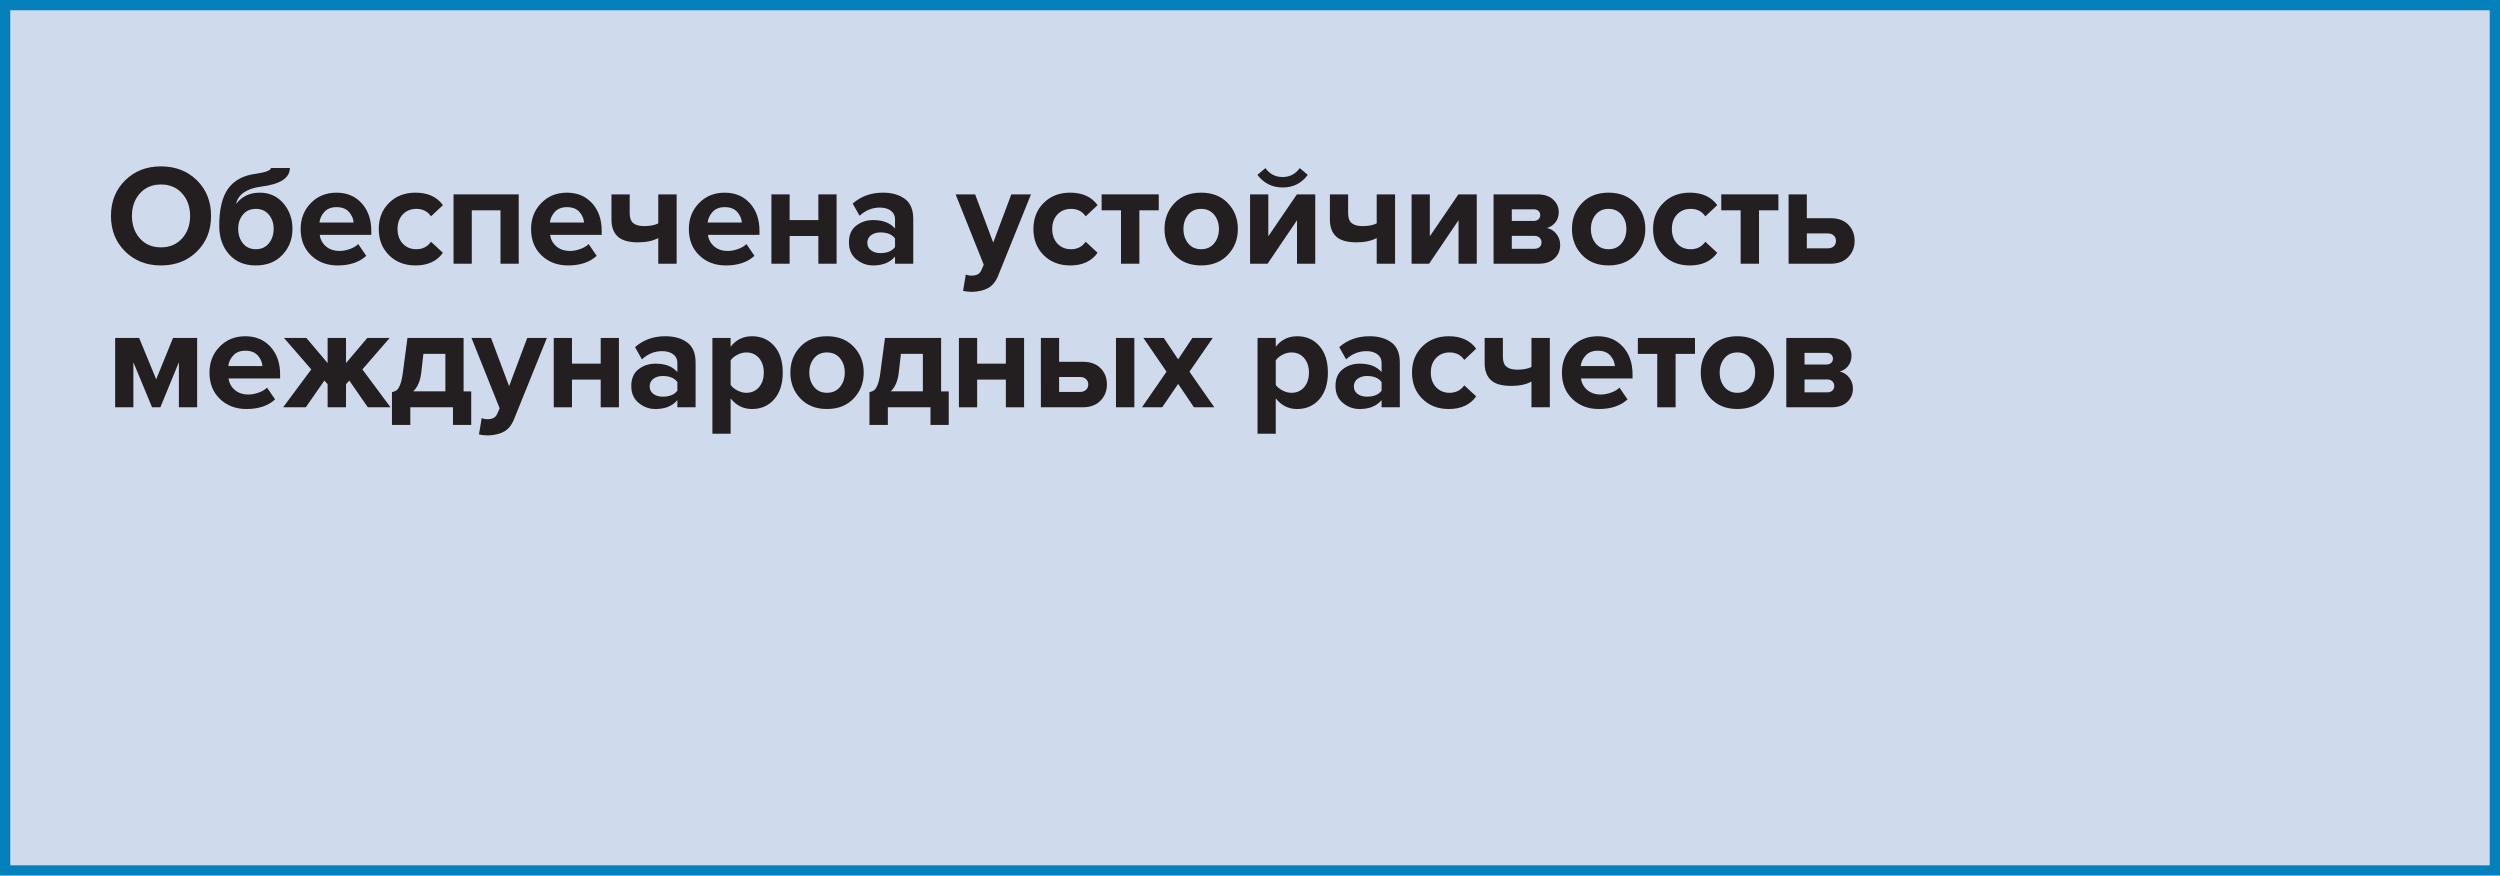 <?xml version="1.0" encoding="utf-8"?>
<!-- Generator: Adobe Illustrator 16.0.3, SVG Export Plug-In . SVG Version: 6.00 Build 0)  -->
<!DOCTYPE svg PUBLIC "-//W3C//DTD SVG 1.1//EN" "http://www.w3.org/Graphics/SVG/1.1/DTD/svg11.dtd">
<svg version="1.1" id="Слой_1" xmlns="http://www.w3.org/2000/svg" xmlns:xlink="http://www.w3.org/1999/xlink" x="0px" y="0px"
	 width="243.779px" height="85.38px" viewBox="0 0 243.779 85.38" enable-background="new 0 0 243.779 85.38" xml:space="preserve">
<g>
	<rect x="0.5" y="0.5" fill="#CFDBEC" width="242.779" height="84.38"/>
	<rect x="0.5" y="0.5" fill="none" stroke="#0480BA" stroke-miterlimit="10" width="242.779" height="84.38"/>
	<g>
		<path fill="#231F20" d="M15.693,25.884c-1.409,0-2.573-0.455-3.492-1.365c-0.92-0.91-1.38-2.064-1.38-3.465
			c0-1.399,0.46-2.555,1.38-3.465c0.919-0.91,2.083-1.365,3.492-1.365c1.419,0,2.588,0.453,3.508,1.358
			c0.919,0.905,1.379,2.063,1.379,3.472s-0.46,2.567-1.379,3.472C18.281,25.432,17.112,25.884,15.693,25.884z M13.643,23.252
			c0.519,0.579,1.202,0.868,2.051,0.868c0.85,0,1.535-0.289,2.059-0.868c0.522-0.579,0.784-1.312,0.784-2.198
			s-0.262-1.619-0.784-2.198c-0.523-0.578-1.209-0.867-2.059-0.867c-0.849,0-1.532,0.289-2.051,0.867
			c-0.518,0.579-0.777,1.312-0.777,2.198S13.125,22.673,13.643,23.252z"/>
		<path fill="#231F20" d="M24.947,25.884c-1.101,0-1.972-0.361-2.61-1.085c-0.64-0.724-0.959-1.649-0.959-2.779
			c0-1.614,0.289-2.823,0.868-3.626c0.578-0.803,1.46-1.283,2.646-1.441c1.018-0.149,1.526-0.341,1.526-0.574h1.848
			c0,0.979-0.938,1.587-2.813,1.82c-1.41,0.187-2.222,0.751-2.437,1.693c0.561-0.737,1.33-1.105,2.311-1.105
			c0.942,0,1.71,0.345,2.303,1.036c0.593,0.69,0.889,1.521,0.889,2.491c0,0.999-0.324,1.844-0.973,2.534
			C26.896,25.539,26.03,25.884,24.947,25.884z M23.688,23.728c0.309,0.383,0.729,0.574,1.26,0.574c0.532,0,0.955-0.191,1.268-0.574
			c0.313-0.382,0.469-0.858,0.469-1.428c0-0.532-0.156-0.987-0.469-1.365s-0.735-0.566-1.268-0.566c-0.531,0-0.951,0.187-1.26,0.56
			c-0.308,0.373-0.462,0.831-0.462,1.372C23.226,22.869,23.38,23.346,23.688,23.728z"/>
		<path fill="#231F20" d="M32.927,25.884c-1.045,0-1.908-0.326-2.59-0.979c-0.681-0.653-1.021-1.513-1.021-2.576
			c0-0.999,0.329-1.839,0.986-2.521c0.658-0.681,1.496-1.021,2.514-1.021c1.008,0,1.824,0.343,2.45,1.028
			c0.625,0.687,0.938,1.585,0.938,2.695v0.392h-5.026c0.057,0.448,0.257,0.822,0.603,1.12c0.345,0.299,0.793,0.448,1.344,0.448
			c0.299,0,0.623-0.061,0.973-0.182c0.351-0.121,0.628-0.285,0.833-0.49l0.784,1.148C35.032,25.571,34.104,25.884,32.927,25.884z
			 M34.481,21.698c-0.028-0.383-0.18-0.729-0.455-1.036c-0.275-0.309-0.679-0.462-1.211-0.462c-0.504,0-0.896,0.151-1.176,0.455
			c-0.28,0.303-0.444,0.65-0.49,1.043H34.481z"/>
		<path fill="#231F20" d="M40.516,25.884c-1.046,0-1.904-0.331-2.576-0.994c-0.672-0.662-1.008-1.517-1.008-2.562
			c0-1.036,0.336-1.886,1.008-2.548c0.672-0.663,1.53-0.994,2.576-0.994c1.194,0,2.086,0.405,2.674,1.218l-1.162,1.092
			c-0.327-0.485-0.803-0.728-1.428-0.728c-0.542,0-0.982,0.18-1.323,0.539s-0.511,0.833-0.511,1.421s0.17,1.063,0.511,1.428
			s0.781,0.546,1.323,0.546c0.606,0,1.082-0.242,1.428-0.728l1.162,1.077C42.602,25.474,41.71,25.884,40.516,25.884z"/>
		<path fill="#231F20" d="M50.582,25.716h-1.778v-5.208h-2.8v5.208h-1.778v-6.762h6.356V25.716z"/>
		<path fill="#231F20" d="M55.396,25.884c-1.045,0-1.908-0.326-2.59-0.979c-0.681-0.653-1.021-1.513-1.021-2.576
			c0-0.999,0.329-1.839,0.986-2.521c0.658-0.681,1.496-1.021,2.514-1.021c1.008,0,1.824,0.343,2.45,1.028
			c0.625,0.687,0.938,1.585,0.938,2.695v0.392h-5.026c0.057,0.448,0.257,0.822,0.603,1.12c0.345,0.299,0.793,0.448,1.344,0.448
			c0.299,0,0.623-0.061,0.973-0.182c0.351-0.121,0.628-0.285,0.833-0.49l0.784,1.148C57.502,25.571,56.573,25.884,55.396,25.884z
			 M56.951,21.698c-0.028-0.383-0.18-0.729-0.455-1.036c-0.275-0.309-0.679-0.462-1.211-0.462c-0.504,0-0.896,0.151-1.176,0.455
			c-0.28,0.303-0.444,0.65-0.49,1.043H56.951z"/>
		<path fill="#231F20" d="M59.625,18.954h1.778v1.834c0,0.457,0.116,0.781,0.35,0.973s0.593,0.287,1.078,0.287
			c0.551,0,1.003-0.089,1.358-0.266v-2.828h1.792v6.762h-1.792V23.21c-0.514,0.28-1.172,0.42-1.975,0.42
			c-0.914,0-1.575-0.189-1.98-0.567c-0.406-0.378-0.609-0.931-0.609-1.658V18.954z"/>
		<path fill="#231F20" d="M70.782,25.884c-1.045,0-1.908-0.326-2.59-0.979c-0.681-0.653-1.021-1.513-1.021-2.576
			c0-0.999,0.329-1.839,0.986-2.521c0.658-0.681,1.496-1.021,2.514-1.021c1.008,0,1.824,0.343,2.45,1.028
			c0.625,0.687,0.938,1.585,0.938,2.695v0.392h-5.026c0.057,0.448,0.257,0.822,0.603,1.12c0.345,0.299,0.793,0.448,1.344,0.448
			c0.299,0,0.623-0.061,0.973-0.182c0.351-0.121,0.628-0.285,0.833-0.49l0.784,1.148C72.888,25.571,71.959,25.884,70.782,25.884z
			 M72.337,21.698c-0.028-0.383-0.18-0.729-0.455-1.036c-0.275-0.309-0.679-0.462-1.211-0.462c-0.504,0-0.896,0.151-1.176,0.455
			c-0.28,0.303-0.444,0.65-0.49,1.043H72.337z"/>
		<path fill="#231F20" d="M76.999,25.716h-1.778v-6.762h1.778v2.506h2.8v-2.506h1.778v6.762h-1.778v-2.702h-2.8V25.716z"/>
		<path fill="#231F20" d="M89.053,25.716h-1.777v-0.7c-0.485,0.579-1.2,0.868-2.143,0.868c-0.606,0-1.15-0.198-1.631-0.595
			s-0.721-0.945-0.721-1.646c0-0.728,0.235-1.273,0.707-1.638c0.471-0.364,1.02-0.546,1.645-0.546c0.961,0,1.676,0.275,2.143,0.826
			v-0.91c0-0.346-0.136-0.621-0.406-0.826s-0.63-0.308-1.078-0.308c-0.737,0-1.396,0.266-1.974,0.798l-0.673-1.19
			c0.803-0.709,1.788-1.063,2.954-1.063c0.868,0,1.577,0.2,2.128,0.602s0.826,1.055,0.826,1.96V25.716z M85.847,24.68
			c0.663,0,1.139-0.196,1.429-0.588v-0.84c-0.29-0.393-0.766-0.588-1.429-0.588c-0.363,0-0.667,0.091-0.91,0.272
			c-0.242,0.183-0.363,0.432-0.363,0.749c0,0.309,0.121,0.551,0.363,0.729C85.18,24.591,85.483,24.68,85.847,24.68z"/>
		<path fill="#231F20" d="M93.91,28.362l0.267-1.597c0.168,0.075,0.354,0.112,0.56,0.112c0.477,0,0.789-0.163,0.938-0.49
			l0.252-0.574l-2.744-6.859h1.904l1.764,4.704l1.764-4.704h1.918l-3.178,7.868c-0.233,0.597-0.56,1.015-0.979,1.253
			c-0.42,0.237-0.948,0.366-1.582,0.385C94.466,28.46,94.172,28.427,93.91,28.362z"/>
		<path fill="#231F20" d="M104.354,25.884c-1.046,0-1.904-0.331-2.576-0.994c-0.672-0.662-1.008-1.517-1.008-2.562
			c0-1.036,0.336-1.886,1.008-2.548c0.672-0.663,1.53-0.994,2.576-0.994c1.194,0,2.086,0.405,2.674,1.218l-1.162,1.092
			c-0.327-0.485-0.803-0.728-1.428-0.728c-0.542,0-0.982,0.18-1.323,0.539s-0.511,0.833-0.511,1.421s0.17,1.063,0.511,1.428
			s0.781,0.546,1.323,0.546c0.606,0,1.082-0.242,1.428-0.728l1.162,1.077C106.44,25.474,105.549,25.884,104.354,25.884z"/>
		<path fill="#231F20" d="M111.103,25.716h-1.792v-5.208h-1.89v-1.554h5.571v1.554h-1.89V25.716z"/>
		<path fill="#231F20" d="M119.727,24.854c-0.653,0.687-1.521,1.029-2.604,1.029c-1.082,0-1.948-0.343-2.597-1.029
			c-0.648-0.686-0.973-1.528-0.973-2.526c0-0.999,0.324-1.839,0.973-2.521c0.648-0.681,1.515-1.021,2.597-1.021
			c1.083,0,1.951,0.341,2.604,1.021c0.653,0.682,0.979,1.521,0.979,2.521C120.706,23.326,120.38,24.169,119.727,24.854z
			 M115.862,23.734c0.309,0.379,0.729,0.567,1.26,0.567c0.532,0,0.955-0.188,1.268-0.567c0.313-0.378,0.469-0.847,0.469-1.406
			c0-0.551-0.156-1.016-0.469-1.394s-0.735-0.566-1.268-0.566c-0.531,0-0.951,0.188-1.26,0.566
			c-0.308,0.378-0.462,0.843-0.462,1.394C115.4,22.888,115.555,23.356,115.862,23.734z"/>
		<path fill="#231F20" d="M123.604,25.716h-1.708v-6.762h1.778v4.088l2.786-4.088h1.792v6.762h-1.778v-4.242L123.604,25.716z
			 M127.524,17.05c-0.606,0.821-1.423,1.232-2.45,1.232c-1.017,0-1.839-0.411-2.464-1.232l0.784-0.658
			c0.411,0.579,0.971,0.868,1.68,0.868c0.691,0,1.246-0.289,1.666-0.868L127.524,17.05z"/>
		<path fill="#231F20" d="M129.68,18.954h1.778v1.834c0,0.457,0.116,0.781,0.35,0.973s0.593,0.287,1.078,0.287
			c0.551,0,1.003-0.089,1.358-0.266v-2.828h1.792v6.762h-1.792V23.21c-0.514,0.28-1.172,0.42-1.975,0.42
			c-0.914,0-1.575-0.189-1.98-0.567c-0.406-0.378-0.609-0.931-0.609-1.658V18.954z"/>
		<path fill="#231F20" d="M139.354,25.716h-1.708v-6.762h1.778v4.088l2.786-4.088h1.792v6.762h-1.778v-4.242L139.354,25.716z"/>
		<path fill="#231F20" d="M150.05,25.716h-4.41v-6.762h4.284c0.653,0,1.162,0.168,1.526,0.504c0.363,0.336,0.546,0.747,0.546,1.231
			c0,0.393-0.107,0.724-0.322,0.994c-0.215,0.271-0.49,0.453-0.826,0.546c0.373,0.084,0.682,0.28,0.924,0.588
			c0.243,0.309,0.364,0.663,0.364,1.064c0,0.532-0.185,0.971-0.553,1.316C151.214,25.543,150.703,25.716,150.05,25.716z
			 M149.56,21.544c0.187,0,0.339-0.054,0.455-0.161c0.117-0.107,0.175-0.24,0.175-0.399c0-0.168-0.056-0.305-0.168-0.412
			c-0.111-0.107-0.266-0.161-0.462-0.161h-2.142v1.134H149.56z M149.616,24.26c0.214,0,0.385-0.056,0.511-0.168
			s0.188-0.266,0.188-0.462c0-0.178-0.063-0.326-0.188-0.448C150.001,23.061,149.83,23,149.616,23h-2.198v1.26H149.616z"/>
		<path fill="#231F20" d="M159.458,24.854c-0.653,0.687-1.521,1.029-2.604,1.029c-1.082,0-1.948-0.343-2.597-1.029
			c-0.648-0.686-0.973-1.528-0.973-2.526c0-0.999,0.324-1.839,0.973-2.521c0.648-0.681,1.515-1.021,2.597-1.021
			c1.083,0,1.951,0.341,2.604,1.021c0.653,0.682,0.979,1.521,0.979,2.521C160.438,23.326,160.111,24.169,159.458,24.854z
			 M155.594,23.734c0.309,0.379,0.729,0.567,1.26,0.567c0.532,0,0.955-0.188,1.268-0.567c0.313-0.378,0.469-0.847,0.469-1.406
			c0-0.551-0.156-1.016-0.469-1.394s-0.735-0.566-1.268-0.566c-0.531,0-0.951,0.188-1.26,0.566
			c-0.308,0.378-0.462,0.843-0.462,1.394C155.132,22.888,155.286,23.356,155.594,23.734z"/>
		<path fill="#231F20" d="M164.777,25.884c-1.046,0-1.904-0.331-2.576-0.994c-0.672-0.662-1.008-1.517-1.008-2.562
			c0-1.036,0.336-1.886,1.008-2.548c0.672-0.663,1.53-0.994,2.576-0.994c1.194,0,2.086,0.405,2.674,1.218l-1.162,1.092
			c-0.327-0.485-0.803-0.728-1.428-0.728c-0.542,0-0.982,0.18-1.323,0.539s-0.511,0.833-0.511,1.421s0.17,1.063,0.511,1.428
			s0.781,0.546,1.323,0.546c0.606,0,1.082-0.242,1.428-0.728l1.162,1.077C166.863,25.474,165.972,25.884,164.777,25.884z"/>
		<path fill="#231F20" d="M171.525,25.716h-1.792v-5.208h-1.89v-1.554h5.571v1.554h-1.89V25.716z"/>
		<path fill="#231F20" d="M174.409,18.954h1.778v2.323h2.31c0.747,0,1.325,0.211,1.736,0.631c0.41,0.42,0.616,0.947,0.616,1.582
			c0,0.625-0.21,1.152-0.63,1.582c-0.42,0.429-0.994,0.644-1.723,0.644h-4.088V18.954z M178.231,22.762h-2.044v1.456h2.044
			c0.242,0,0.437-0.067,0.581-0.203c0.145-0.135,0.217-0.31,0.217-0.524s-0.072-0.39-0.217-0.525
			C178.668,22.83,178.474,22.762,178.231,22.762z"/>
	</g>
	<g>
		<path fill="#231F20" d="M19.222,39.716h-1.778v-4.396l-1.806,4.396h-0.812l-1.82-4.396v4.396h-1.778v-6.762h2.338l1.666,4.031
			l1.639-4.031h2.352V39.716z"/>
		<path fill="#231F20" d="M24.037,39.884c-1.045,0-1.908-0.326-2.59-0.979c-0.681-0.653-1.021-1.513-1.021-2.576
			c0-0.999,0.329-1.839,0.986-2.521c0.658-0.681,1.496-1.021,2.514-1.021c1.008,0,1.824,0.343,2.45,1.028
			c0.625,0.687,0.938,1.585,0.938,2.695v0.392h-5.026c0.057,0.448,0.257,0.822,0.603,1.12c0.345,0.299,0.793,0.448,1.344,0.448
			c0.299,0,0.623-0.061,0.973-0.182c0.351-0.121,0.628-0.285,0.833-0.49l0.784,1.148C26.143,39.571,25.214,39.884,24.037,39.884z
			 M25.592,35.698c-0.028-0.383-0.18-0.729-0.455-1.036c-0.275-0.309-0.679-0.462-1.211-0.462c-0.504,0-0.896,0.151-1.176,0.455
			c-0.28,0.303-0.444,0.65-0.49,1.043H25.592z"/>
		<path fill="#231F20" d="M29.819,39.716h-2.212l2.744-3.696l-2.66-3.065h2.185l2.071,2.45v-2.45h1.793v2.45l2.071-2.45h2.185
			l-2.66,3.065l2.744,3.696h-2.212l-1.807-2.604l-0.321,0.35v2.254h-1.793v-2.254l-0.321-0.35L29.819,39.716z"/>
		<path fill="#231F20" d="M38.22,41.438v-3.206c0.205-0.037,0.366-0.104,0.483-0.202c0.116-0.099,0.229-0.29,0.336-0.574
			c0.106-0.285,0.193-0.693,0.259-1.226l0.434-3.275h5.475v5.208h0.742v3.275H44.17v-1.722h-4.158v1.722H38.22z M41.286,34.508
			l-0.21,1.834c-0.094,0.813-0.355,1.419-0.784,1.82h3.136v-3.654H41.286z"/>
		<path fill="#231F20" d="M46.703,42.362l0.267-1.597c0.168,0.075,0.354,0.112,0.56,0.112c0.477,0,0.789-0.163,0.938-0.49
			l0.252-0.574l-2.744-6.859h1.904l1.764,4.704l1.764-4.704h1.918l-3.178,7.868c-0.233,0.597-0.56,1.015-0.979,1.253
			c-0.42,0.237-0.948,0.366-1.582,0.385C47.259,42.46,46.965,42.427,46.703,42.362z"/>
		<path fill="#231F20" d="M55.775,39.716h-1.778v-6.762h1.778v2.506h2.8v-2.506h1.778v6.762h-1.778v-2.702h-2.8V39.716z"/>
		<path fill="#231F20" d="M67.829,39.716h-1.777v-0.7c-0.485,0.579-1.2,0.868-2.143,0.868c-0.606,0-1.15-0.198-1.631-0.595
			s-0.721-0.945-0.721-1.646c0-0.728,0.235-1.273,0.707-1.638c0.471-0.364,1.02-0.546,1.645-0.546c0.961,0,1.676,0.275,2.143,0.826
			v-0.91c0-0.346-0.136-0.621-0.406-0.826s-0.63-0.308-1.078-0.308c-0.737,0-1.396,0.266-1.974,0.798l-0.673-1.19
			c0.803-0.709,1.788-1.063,2.954-1.063c0.868,0,1.577,0.2,2.128,0.602s0.826,1.055,0.826,1.96V39.716z M64.623,38.68
			c0.663,0,1.139-0.196,1.429-0.588v-0.84c-0.29-0.393-0.766-0.588-1.429-0.588c-0.363,0-0.667,0.091-0.91,0.272
			c-0.242,0.183-0.363,0.432-0.363,0.749c0,0.309,0.121,0.551,0.363,0.729C63.956,38.591,64.26,38.68,64.623,38.68z"/>
		<path fill="#231F20" d="M73.331,39.884c-0.85,0-1.545-0.345-2.086-1.036v3.444h-1.778v-9.338h1.778v0.854
			c0.532-0.681,1.227-1.021,2.086-1.021c0.887,0,1.607,0.314,2.163,0.944c0.555,0.63,0.833,1.496,0.833,2.598
			s-0.278,1.969-0.833,2.604C74.938,39.566,74.218,39.884,73.331,39.884z M72.771,38.302c0.514,0,0.927-0.182,1.239-0.546
			s0.469-0.84,0.469-1.428c0-0.579-0.156-1.051-0.469-1.414c-0.313-0.364-0.726-0.546-1.239-0.546c-0.289,0-0.578,0.074-0.867,0.224
			c-0.29,0.149-0.509,0.331-0.658,0.546v2.395c0.149,0.215,0.371,0.396,0.665,0.546S72.491,38.302,72.771,38.302z"/>
		<path fill="#231F20" d="M83.243,38.854c-0.653,0.687-1.521,1.029-2.604,1.029c-1.082,0-1.948-0.343-2.597-1.029
			c-0.648-0.686-0.973-1.528-0.973-2.526c0-0.999,0.324-1.839,0.973-2.521c0.648-0.681,1.515-1.021,2.597-1.021
			c1.083,0,1.951,0.341,2.604,1.021c0.653,0.682,0.979,1.521,0.979,2.521C84.223,37.326,83.896,38.169,83.243,38.854z
			 M79.379,37.734c0.309,0.379,0.729,0.567,1.26,0.567c0.532,0,0.955-0.188,1.268-0.567c0.313-0.378,0.469-0.847,0.469-1.406
			c0-0.551-0.156-1.016-0.469-1.394s-0.735-0.566-1.268-0.566c-0.531,0-0.951,0.188-1.26,0.566
			c-0.308,0.378-0.462,0.843-0.462,1.394C78.917,36.888,79.071,37.356,79.379,37.734z"/>
		<path fill="#231F20" d="M84.782,41.438v-3.206c0.205-0.037,0.366-0.104,0.483-0.202c0.116-0.099,0.229-0.29,0.336-0.574
			c0.106-0.285,0.193-0.693,0.259-1.226l0.434-3.275h5.475v5.208h0.742v3.275h-1.778v-1.722h-4.158v1.722H84.782z M87.849,34.508
			l-0.21,1.834c-0.094,0.813-0.355,1.419-0.784,1.82h3.136v-3.654H87.849z"/>
		<path fill="#231F20" d="M95.283,39.716h-1.778v-6.762h1.778v2.506h2.8v-2.506h1.778v6.762h-1.778v-2.702h-2.8V39.716z"/>
		<path fill="#231F20" d="M101.498,32.954h1.778v2.323h2.31c0.747,0,1.325,0.211,1.736,0.631c0.41,0.42,0.616,0.947,0.616,1.582
			c0,0.625-0.21,1.152-0.63,1.582c-0.42,0.429-0.994,0.644-1.723,0.644h-4.088V32.954z M105.32,36.762h-2.044v1.456h2.044
			c0.242,0,0.437-0.067,0.581-0.203c0.145-0.135,0.217-0.31,0.217-0.524s-0.072-0.39-0.217-0.525
			C105.757,36.83,105.563,36.762,105.32,36.762z M110.612,39.716h-1.792v-6.762h1.792V39.716z"/>
		<path fill="#231F20" d="M118.41,39.716h-1.987l-1.54-2.282l-1.555,2.282h-1.974l2.394-3.472l-2.254-3.29h1.988l1.4,2.086
			l1.386-2.086h1.988l-2.269,3.29L118.41,39.716z"/>
		<path fill="#231F20" d="M126.488,39.884c-0.85,0-1.545-0.345-2.086-1.036v3.444h-1.778v-9.338h1.778v0.854
			c0.532-0.681,1.227-1.021,2.086-1.021c0.887,0,1.607,0.314,2.163,0.944c0.555,0.63,0.833,1.496,0.833,2.598
			s-0.278,1.969-0.833,2.604C128.096,39.566,127.375,39.884,126.488,39.884z M125.928,38.302c0.514,0,0.927-0.182,1.239-0.546
			s0.469-0.84,0.469-1.428c0-0.579-0.156-1.051-0.469-1.414c-0.313-0.364-0.726-0.546-1.239-0.546c-0.289,0-0.578,0.074-0.867,0.224
			c-0.29,0.149-0.509,0.331-0.658,0.546v2.395c0.149,0.215,0.371,0.396,0.665,0.546S125.648,38.302,125.928,38.302z"/>
		<path fill="#231F20" d="M136.498,39.716h-1.777v-0.7c-0.485,0.579-1.2,0.868-2.143,0.868c-0.606,0-1.15-0.198-1.631-0.595
			s-0.721-0.945-0.721-1.646c0-0.728,0.235-1.273,0.707-1.638c0.471-0.364,1.02-0.546,1.645-0.546c0.961,0,1.676,0.275,2.143,0.826
			v-0.91c0-0.346-0.136-0.621-0.406-0.826s-0.63-0.308-1.078-0.308c-0.737,0-1.396,0.266-1.974,0.798l-0.673-1.19
			c0.803-0.709,1.788-1.063,2.954-1.063c0.868,0,1.577,0.2,2.128,0.602s0.826,1.055,0.826,1.96V39.716z M133.292,38.68
			c0.663,0,1.139-0.196,1.429-0.588v-0.84c-0.29-0.393-0.766-0.588-1.429-0.588c-0.363,0-0.667,0.091-0.91,0.272
			c-0.242,0.183-0.363,0.432-0.363,0.749c0,0.309,0.121,0.551,0.363,0.729C132.625,38.591,132.929,38.68,133.292,38.68z"/>
		<path fill="#231F20" d="M141.272,39.884c-1.046,0-1.904-0.331-2.576-0.994c-0.672-0.662-1.008-1.517-1.008-2.562
			c0-1.036,0.336-1.886,1.008-2.548c0.672-0.663,1.53-0.994,2.576-0.994c1.194,0,2.086,0.405,2.674,1.218l-1.162,1.092
			c-0.327-0.485-0.803-0.728-1.428-0.728c-0.542,0-0.982,0.18-1.323,0.539s-0.511,0.833-0.511,1.421s0.17,1.063,0.511,1.428
			s0.781,0.546,1.323,0.546c0.606,0,1.082-0.242,1.428-0.728l1.162,1.077C143.358,39.474,142.467,39.884,141.272,39.884z"/>
		<path fill="#231F20" d="M144.771,32.954h1.778v1.834c0,0.457,0.116,0.781,0.35,0.973s0.593,0.287,1.078,0.287
			c0.551,0,1.003-0.089,1.358-0.266v-2.828h1.792v6.762h-1.792V37.21c-0.514,0.28-1.172,0.42-1.975,0.42
			c-0.914,0-1.575-0.189-1.98-0.567c-0.406-0.378-0.609-0.931-0.609-1.658V32.954z"/>
		<path fill="#231F20" d="M155.915,39.884c-1.045,0-1.908-0.326-2.59-0.979c-0.681-0.653-1.021-1.513-1.021-2.576
			c0-0.999,0.329-1.839,0.986-2.521c0.658-0.681,1.496-1.021,2.514-1.021c1.008,0,1.824,0.343,2.45,1.028
			c0.625,0.687,0.938,1.585,0.938,2.695v0.392h-5.026c0.057,0.448,0.257,0.822,0.603,1.12c0.345,0.299,0.793,0.448,1.344,0.448
			c0.299,0,0.623-0.061,0.973-0.182c0.351-0.121,0.628-0.285,0.833-0.49l0.784,1.148C158.021,39.571,157.092,39.884,155.915,39.884z
			 M157.47,35.698c-0.028-0.383-0.18-0.729-0.455-1.036c-0.275-0.309-0.679-0.462-1.211-0.462c-0.504,0-0.896,0.151-1.176,0.455
			c-0.28,0.303-0.444,0.65-0.49,1.043H157.47z"/>
		<path fill="#231F20" d="M163.392,39.716H161.6v-5.208h-1.89v-1.554h5.571v1.554h-1.89V39.716z"/>
		<path fill="#231F20" d="M172.016,38.854c-0.653,0.687-1.521,1.029-2.604,1.029c-1.082,0-1.948-0.343-2.597-1.029
			c-0.648-0.686-0.973-1.528-0.973-2.526c0-0.999,0.324-1.839,0.973-2.521c0.648-0.681,1.515-1.021,2.597-1.021
			c1.083,0,1.951,0.341,2.604,1.021c0.653,0.682,0.979,1.521,0.979,2.521C172.995,37.326,172.669,38.169,172.016,38.854z
			 M168.151,37.734c0.309,0.379,0.729,0.567,1.26,0.567c0.532,0,0.955-0.188,1.268-0.567c0.313-0.378,0.469-0.847,0.469-1.406
			c0-0.551-0.156-1.016-0.469-1.394s-0.735-0.566-1.268-0.566c-0.531,0-0.951,0.188-1.26,0.566
			c-0.308,0.378-0.462,0.843-0.462,1.394C167.689,36.888,167.844,37.356,168.151,37.734z"/>
		<path fill="#231F20" d="M178.596,39.716h-4.41v-6.762h4.284c0.653,0,1.162,0.168,1.526,0.504c0.363,0.336,0.546,0.747,0.546,1.231
			c0,0.393-0.107,0.724-0.322,0.994c-0.215,0.271-0.49,0.453-0.826,0.546c0.373,0.084,0.682,0.28,0.924,0.588
			c0.243,0.309,0.364,0.663,0.364,1.064c0,0.532-0.185,0.971-0.553,1.316C179.76,39.543,179.249,39.716,178.596,39.716z
			 M178.105,35.544c0.187,0,0.339-0.054,0.455-0.161c0.117-0.107,0.175-0.24,0.175-0.399c0-0.168-0.056-0.305-0.168-0.412
			c-0.111-0.107-0.266-0.161-0.462-0.161h-2.142v1.134H178.105z M178.162,38.26c0.214,0,0.385-0.056,0.511-0.168
			s0.188-0.266,0.188-0.462c0-0.178-0.063-0.326-0.188-0.448c-0.126-0.121-0.297-0.182-0.511-0.182h-2.198v1.26H178.162z"/>
	</g>
</g>
</svg>
